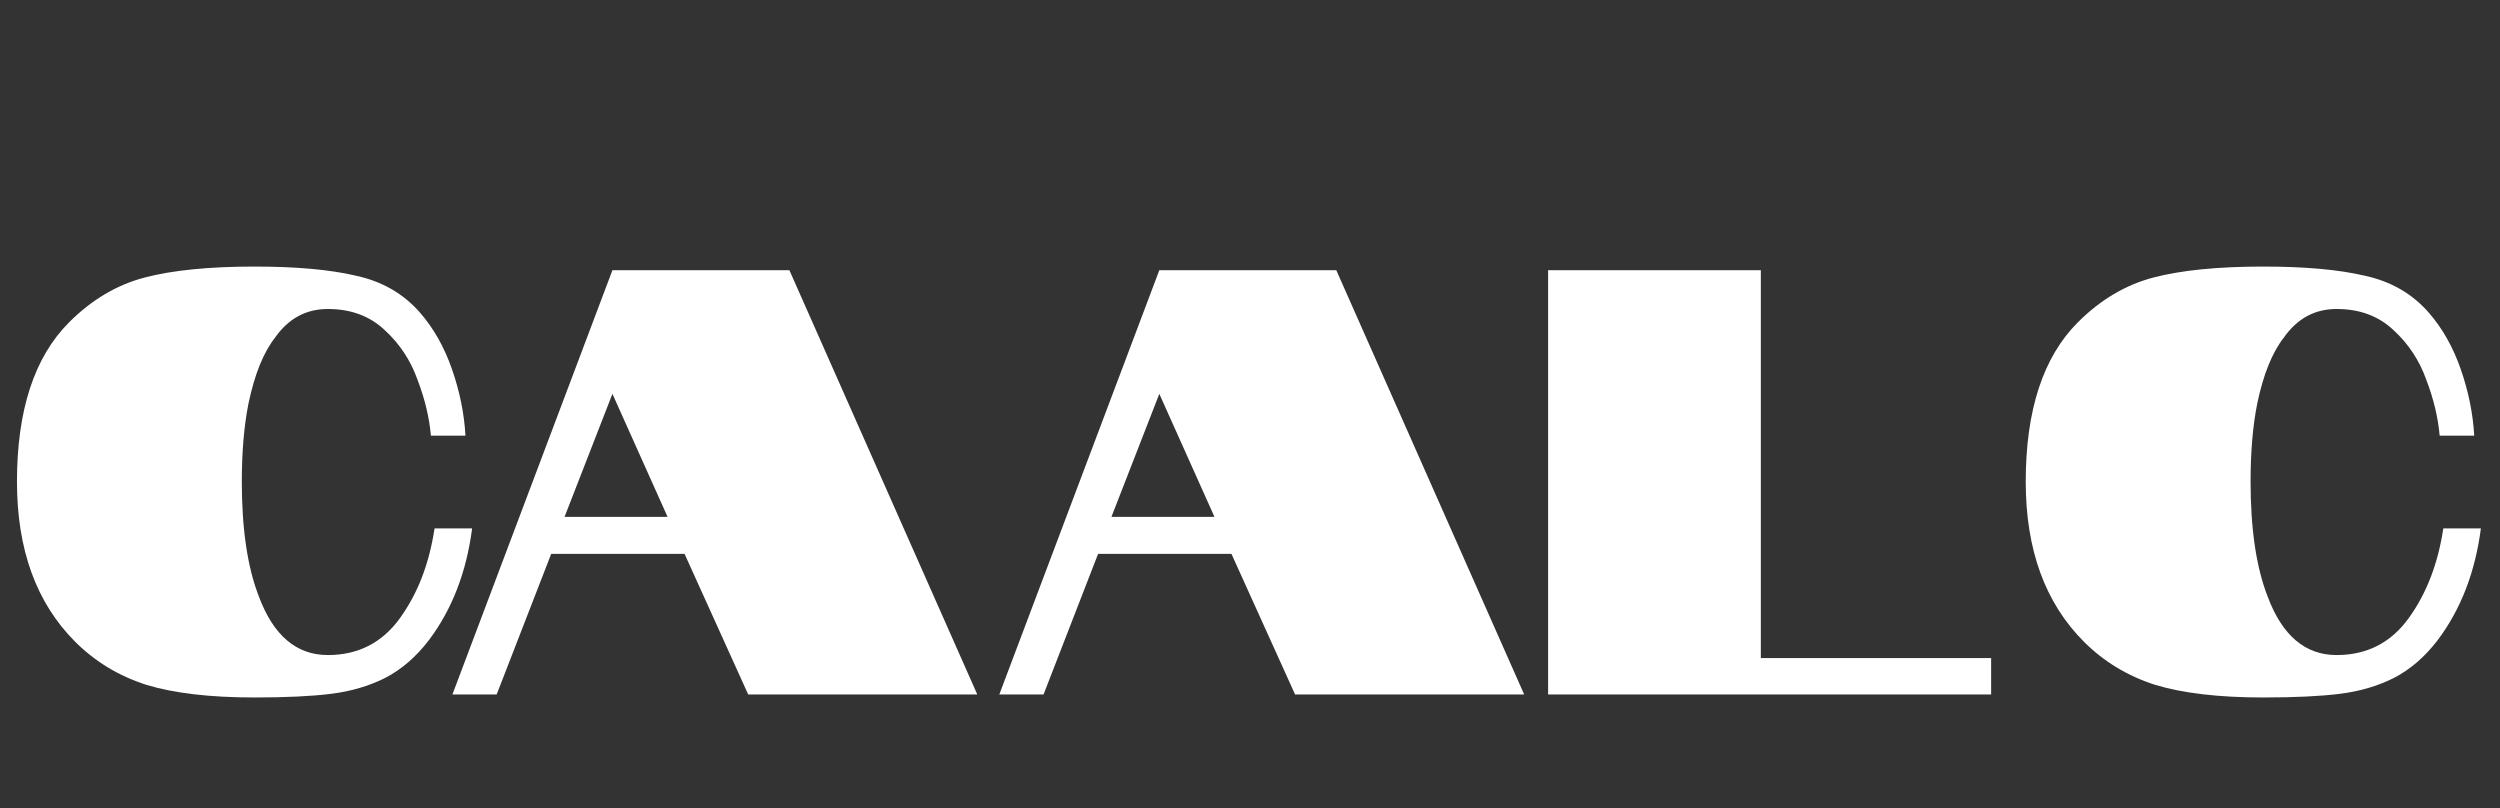<svg width="99" height="32" viewBox="0 0 99 32" fill="none" xmlns="http://www.w3.org/2000/svg">
<rect x="0" y="0" width="99" height="32" fill="#333333" stroke="none"/>
<path d="M12.984 25.94C14.184 25.94 15.136 25.452 15.84 24.476C16.544 23.5 17 22.316 17.208 20.924H18.696C18.472 22.652 17.904 24.124 16.992 25.34C16.48 26.012 15.896 26.516 15.24 26.852C14.6 27.172 13.888 27.38 13.104 27.476C12.336 27.572 11.328 27.62 10.08 27.62C8.32 27.62 6.888 27.452 5.784 27.116C4.696 26.764 3.76 26.196 2.976 25.412C1.44 23.876 0.672 21.764 0.672 19.076C0.672 16.244 1.36 14.14 2.736 12.764C3.632 11.868 4.632 11.276 5.736 10.988C6.84 10.7 8.288 10.556 10.08 10.556C11.728 10.556 13.064 10.676 14.088 10.916C15.128 11.14 15.976 11.628 16.632 12.38C17.176 13.004 17.6 13.756 17.904 14.636C18.208 15.516 18.384 16.388 18.432 17.252H17.064C17 16.532 16.824 15.796 16.536 15.044C16.264 14.276 15.832 13.62 15.24 13.076C14.648 12.516 13.896 12.236 12.984 12.236C12.12 12.236 11.424 12.612 10.896 13.364C10.432 13.956 10.08 14.828 9.84 15.98C9.664 16.86 9.576 17.892 9.576 19.076C9.576 20.948 9.8 22.46 10.248 23.612C10.824 25.164 11.736 25.94 12.984 25.94ZM24.252 10.7H31.26L38.7 27.5H29.628L27.108 21.932H21.828L19.668 27.5H17.916L24.252 10.7ZM26.436 20.468L24.252 15.596L22.356 20.468H26.436ZM45.909 10.7H52.917L60.357 27.5H51.285L48.765 21.932H43.485L41.325 27.5H39.573L45.909 10.7ZM48.093 20.468L45.909 15.596L44.013 20.468H48.093ZM61.305 10.7H69.729V26.06H78.849V27.5H61.305V10.7ZM92.531 25.94C93.731 25.94 94.683 25.452 95.387 24.476C96.091 23.5 96.547 22.316 96.755 20.924H98.243C98.019 22.652 97.451 24.124 96.539 25.34C96.027 26.012 95.443 26.516 94.787 26.852C94.147 27.172 93.435 27.38 92.651 27.476C91.883 27.572 90.875 27.62 89.627 27.62C87.867 27.62 86.435 27.452 85.331 27.116C84.243 26.764 83.307 26.196 82.523 25.412C80.987 23.876 80.219 21.764 80.219 19.076C80.219 16.244 80.907 14.14 82.283 12.764C83.179 11.868 84.179 11.276 85.283 10.988C86.387 10.7 87.835 10.556 89.627 10.556C91.275 10.556 92.611 10.676 93.635 10.916C94.675 11.14 95.523 11.628 96.179 12.38C96.723 13.004 97.147 13.756 97.451 14.636C97.755 15.516 97.931 16.388 97.979 17.252H96.611C96.547 16.532 96.371 15.796 96.083 15.044C95.811 14.276 95.379 13.62 94.787 13.076C94.195 12.516 93.443 12.236 92.531 12.236C91.667 12.236 90.971 12.612 90.443 13.364C89.979 13.956 89.627 14.828 89.387 15.98C89.211 16.86 89.123 17.892 89.123 19.076C89.123 20.948 89.347 22.46 89.795 23.612C90.371 25.164 91.283 25.94 92.531 25.94Z" fill="#FFFFFF"/>
</svg>

